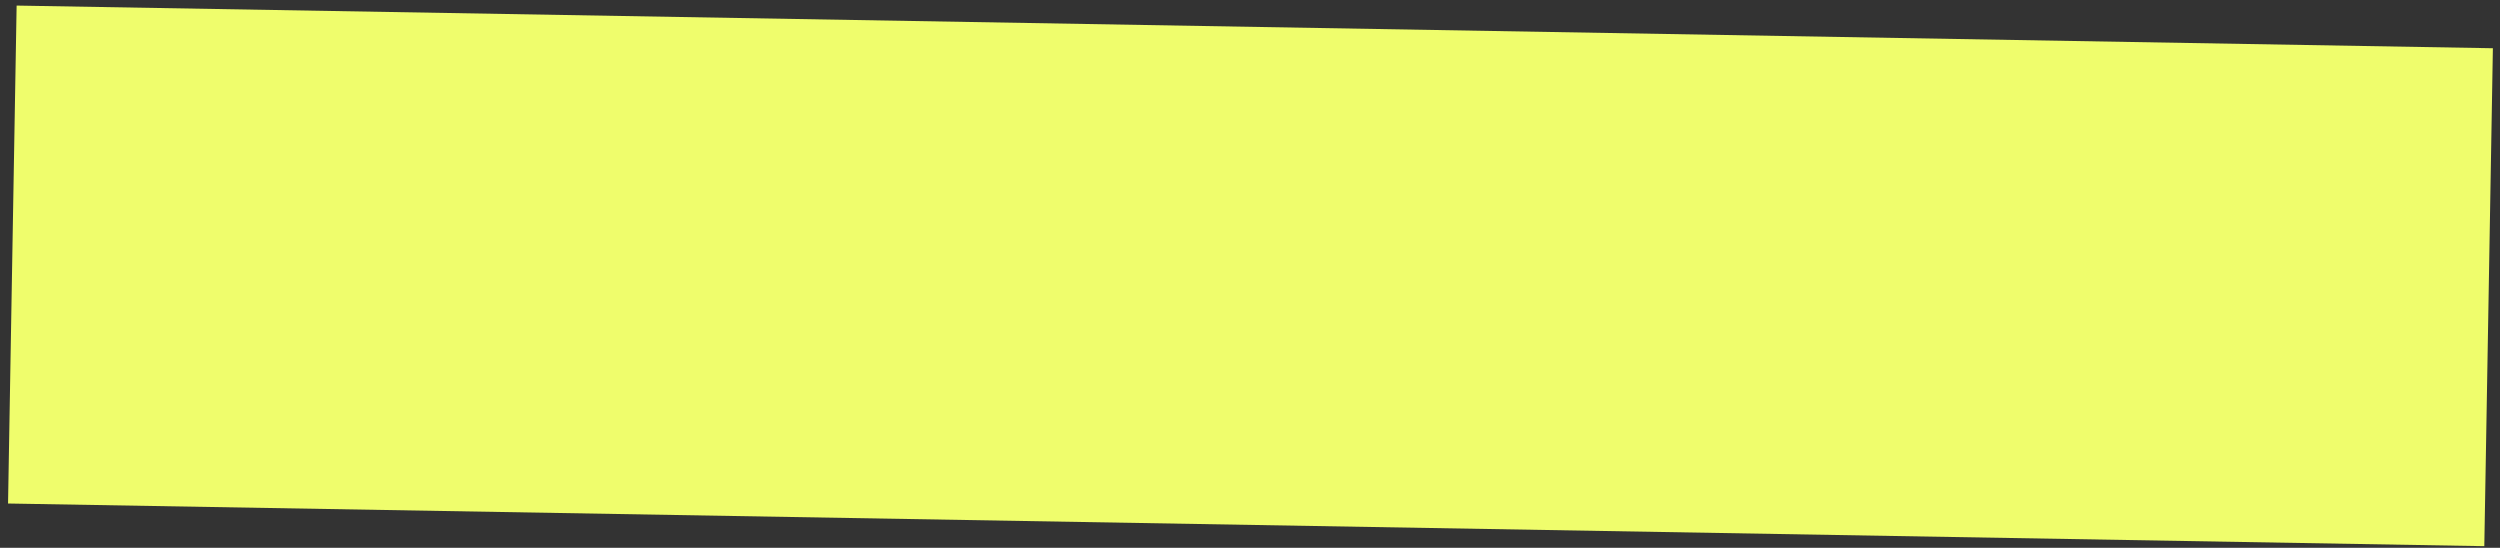 <?xml version="1.0" encoding="UTF-8"?> <svg xmlns="http://www.w3.org/2000/svg" width="251" height="55" viewBox="0 0 251 55" fill="none"><rect x="0" y="0" width="251" height="55" fill="#333333" stroke="none"/> <rect x="1.669" y="0.56" width="248.653" height="50" transform="rotate(0.987 1.669 0.56)" fill="#EFFD6C"></rect> </svg> 